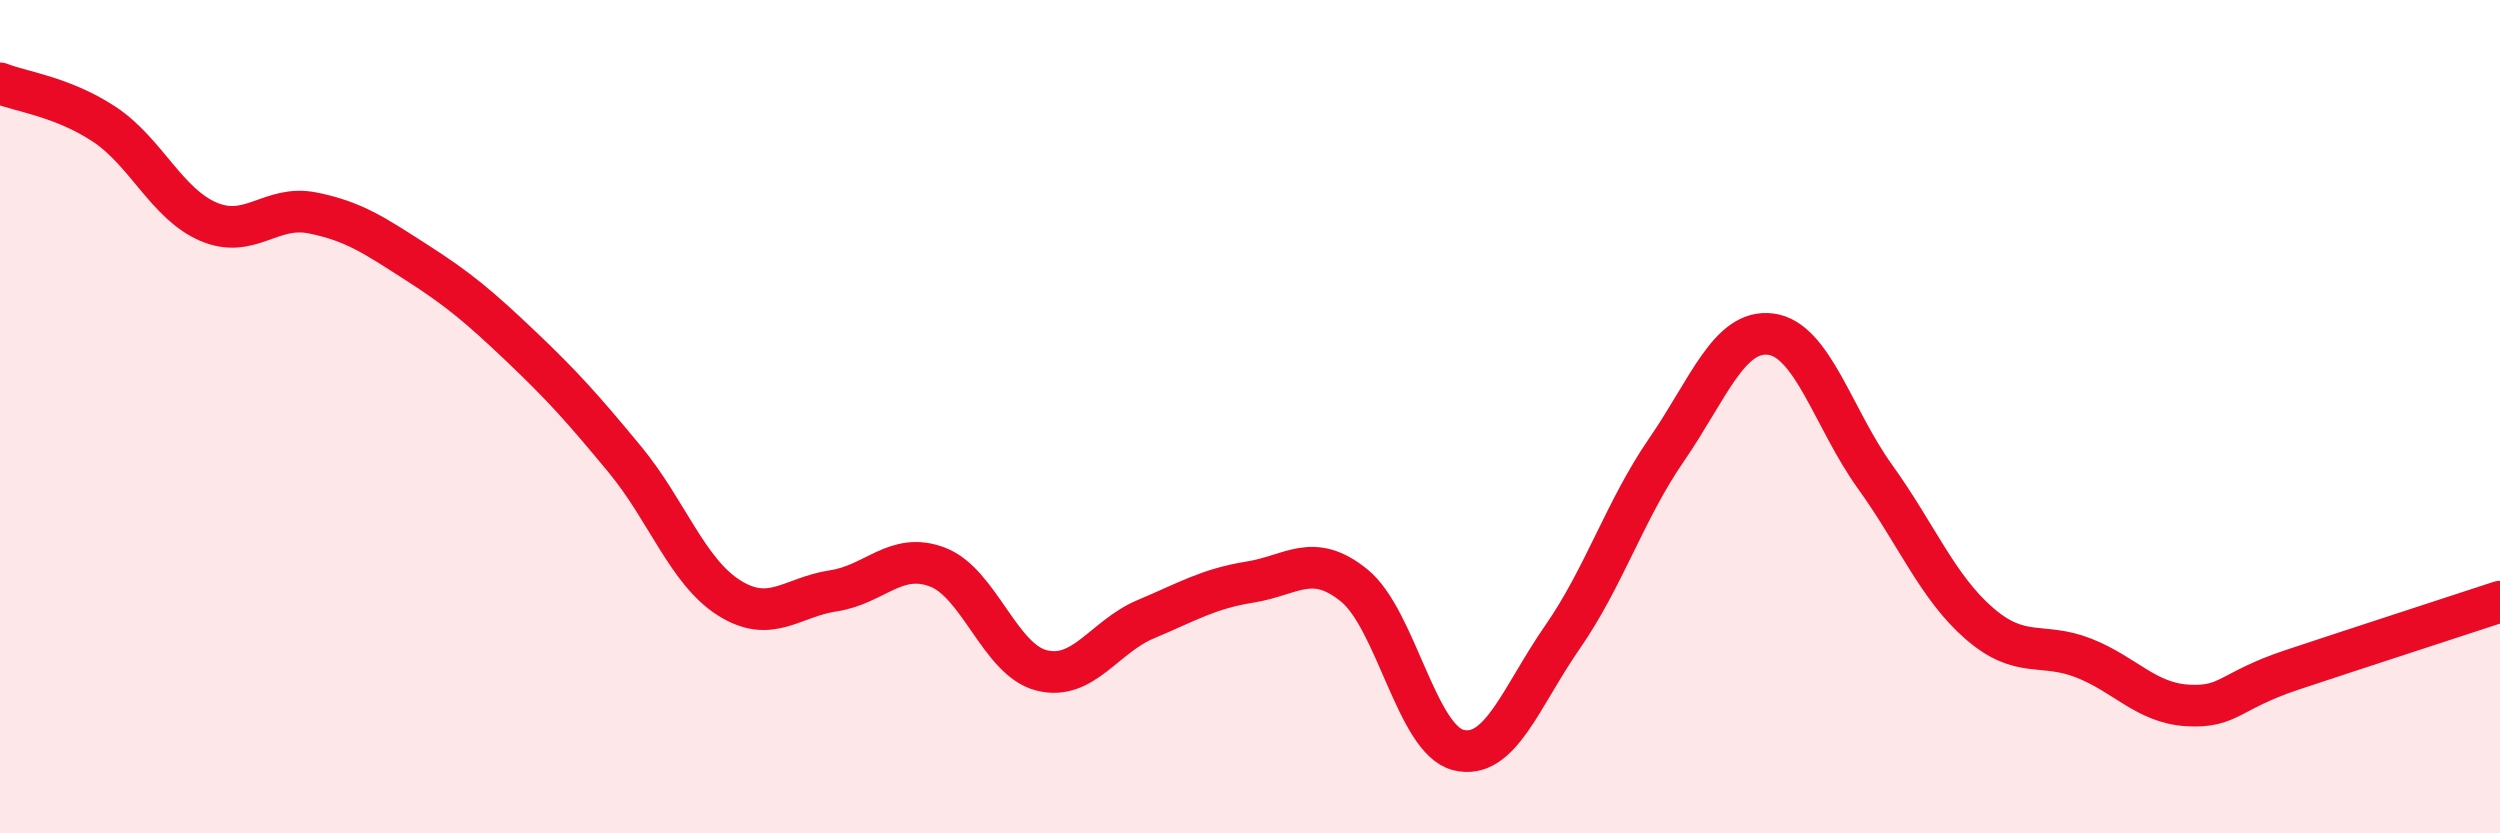 
    <svg width="60" height="20" viewBox="0 0 60 20" xmlns="http://www.w3.org/2000/svg">
      <path
        d="M 0,2 C 0.5,2.2 1.5,2.32 2.5,2.98 C 3.5,3.64 4,4.89 5,5.32 C 6,5.75 6.5,4.91 7.5,5.11 C 8.5,5.31 9,5.66 10,6.3 C 11,6.94 11.5,7.36 12.5,8.31 C 13.5,9.26 14,9.82 15,11.03 C 16,12.24 16.5,13.72 17.5,14.35 C 18.5,14.98 19,14.33 20,14.18 C 21,14.03 21.5,13.23 22.5,13.61 C 23.5,13.99 24,15.84 25,16.09 C 26,16.34 26.5,15.28 27.5,14.86 C 28.5,14.44 29,14.13 30,13.97 C 31,13.81 31.5,13.24 32.5,14.05 C 33.5,14.86 34,17.75 35,18 C 36,18.25 36.5,16.73 37.5,15.29 C 38.5,13.85 39,12.24 40,10.79 C 41,9.34 41.5,7.89 42.5,8.02 C 43.5,8.15 44,10.05 45,11.44 C 46,12.83 46.5,14.09 47.5,14.96 C 48.5,15.83 49,15.4 50,15.79 C 51,16.18 51.5,16.87 52.5,16.93 C 53.5,16.99 53.5,16.58 55,16.08 C 56.5,15.58 59,14.77 60,14.44L60 20L0 20Z"
        fill="#EB0A25"
        opacity="0.1"
        stroke-linecap="round"
        stroke-linejoin="round"
      />
      <path
        d="M 0,2 C 0.5,2.2 1.5,2.32 2.5,2.98 C 3.5,3.64 4,4.89 5,5.32 C 6,5.75 6.5,4.91 7.5,5.11 C 8.5,5.31 9,5.66 10,6.3 C 11,6.94 11.5,7.36 12.5,8.31 C 13.5,9.26 14,9.82 15,11.03 C 16,12.24 16.5,13.72 17.5,14.35 C 18.5,14.98 19,14.33 20,14.18 C 21,14.03 21.5,13.23 22.5,13.61 C 23.5,13.99 24,15.84 25,16.09 C 26,16.34 26.5,15.28 27.5,14.86 C 28.5,14.44 29,14.13 30,13.97 C 31,13.81 31.5,13.24 32.5,14.05 C 33.5,14.86 34,17.75 35,18 C 36,18.25 36.5,16.73 37.5,15.29 C 38.5,13.85 39,12.24 40,10.79 C 41,9.34 41.5,7.89 42.5,8.02 C 43.5,8.15 44,10.05 45,11.44 C 46,12.83 46.5,14.09 47.5,14.96 C 48.5,15.83 49,15.4 50,15.79 C 51,16.18 51.5,16.87 52.5,16.93 C 53.5,16.99 53.5,16.58 55,16.08 C 56.5,15.58 59,14.77 60,14.44"
        stroke="#EB0A25"
        stroke-width="1"
        fill="none"
        stroke-linecap="round"
        stroke-linejoin="round"
      />
    </svg>
  